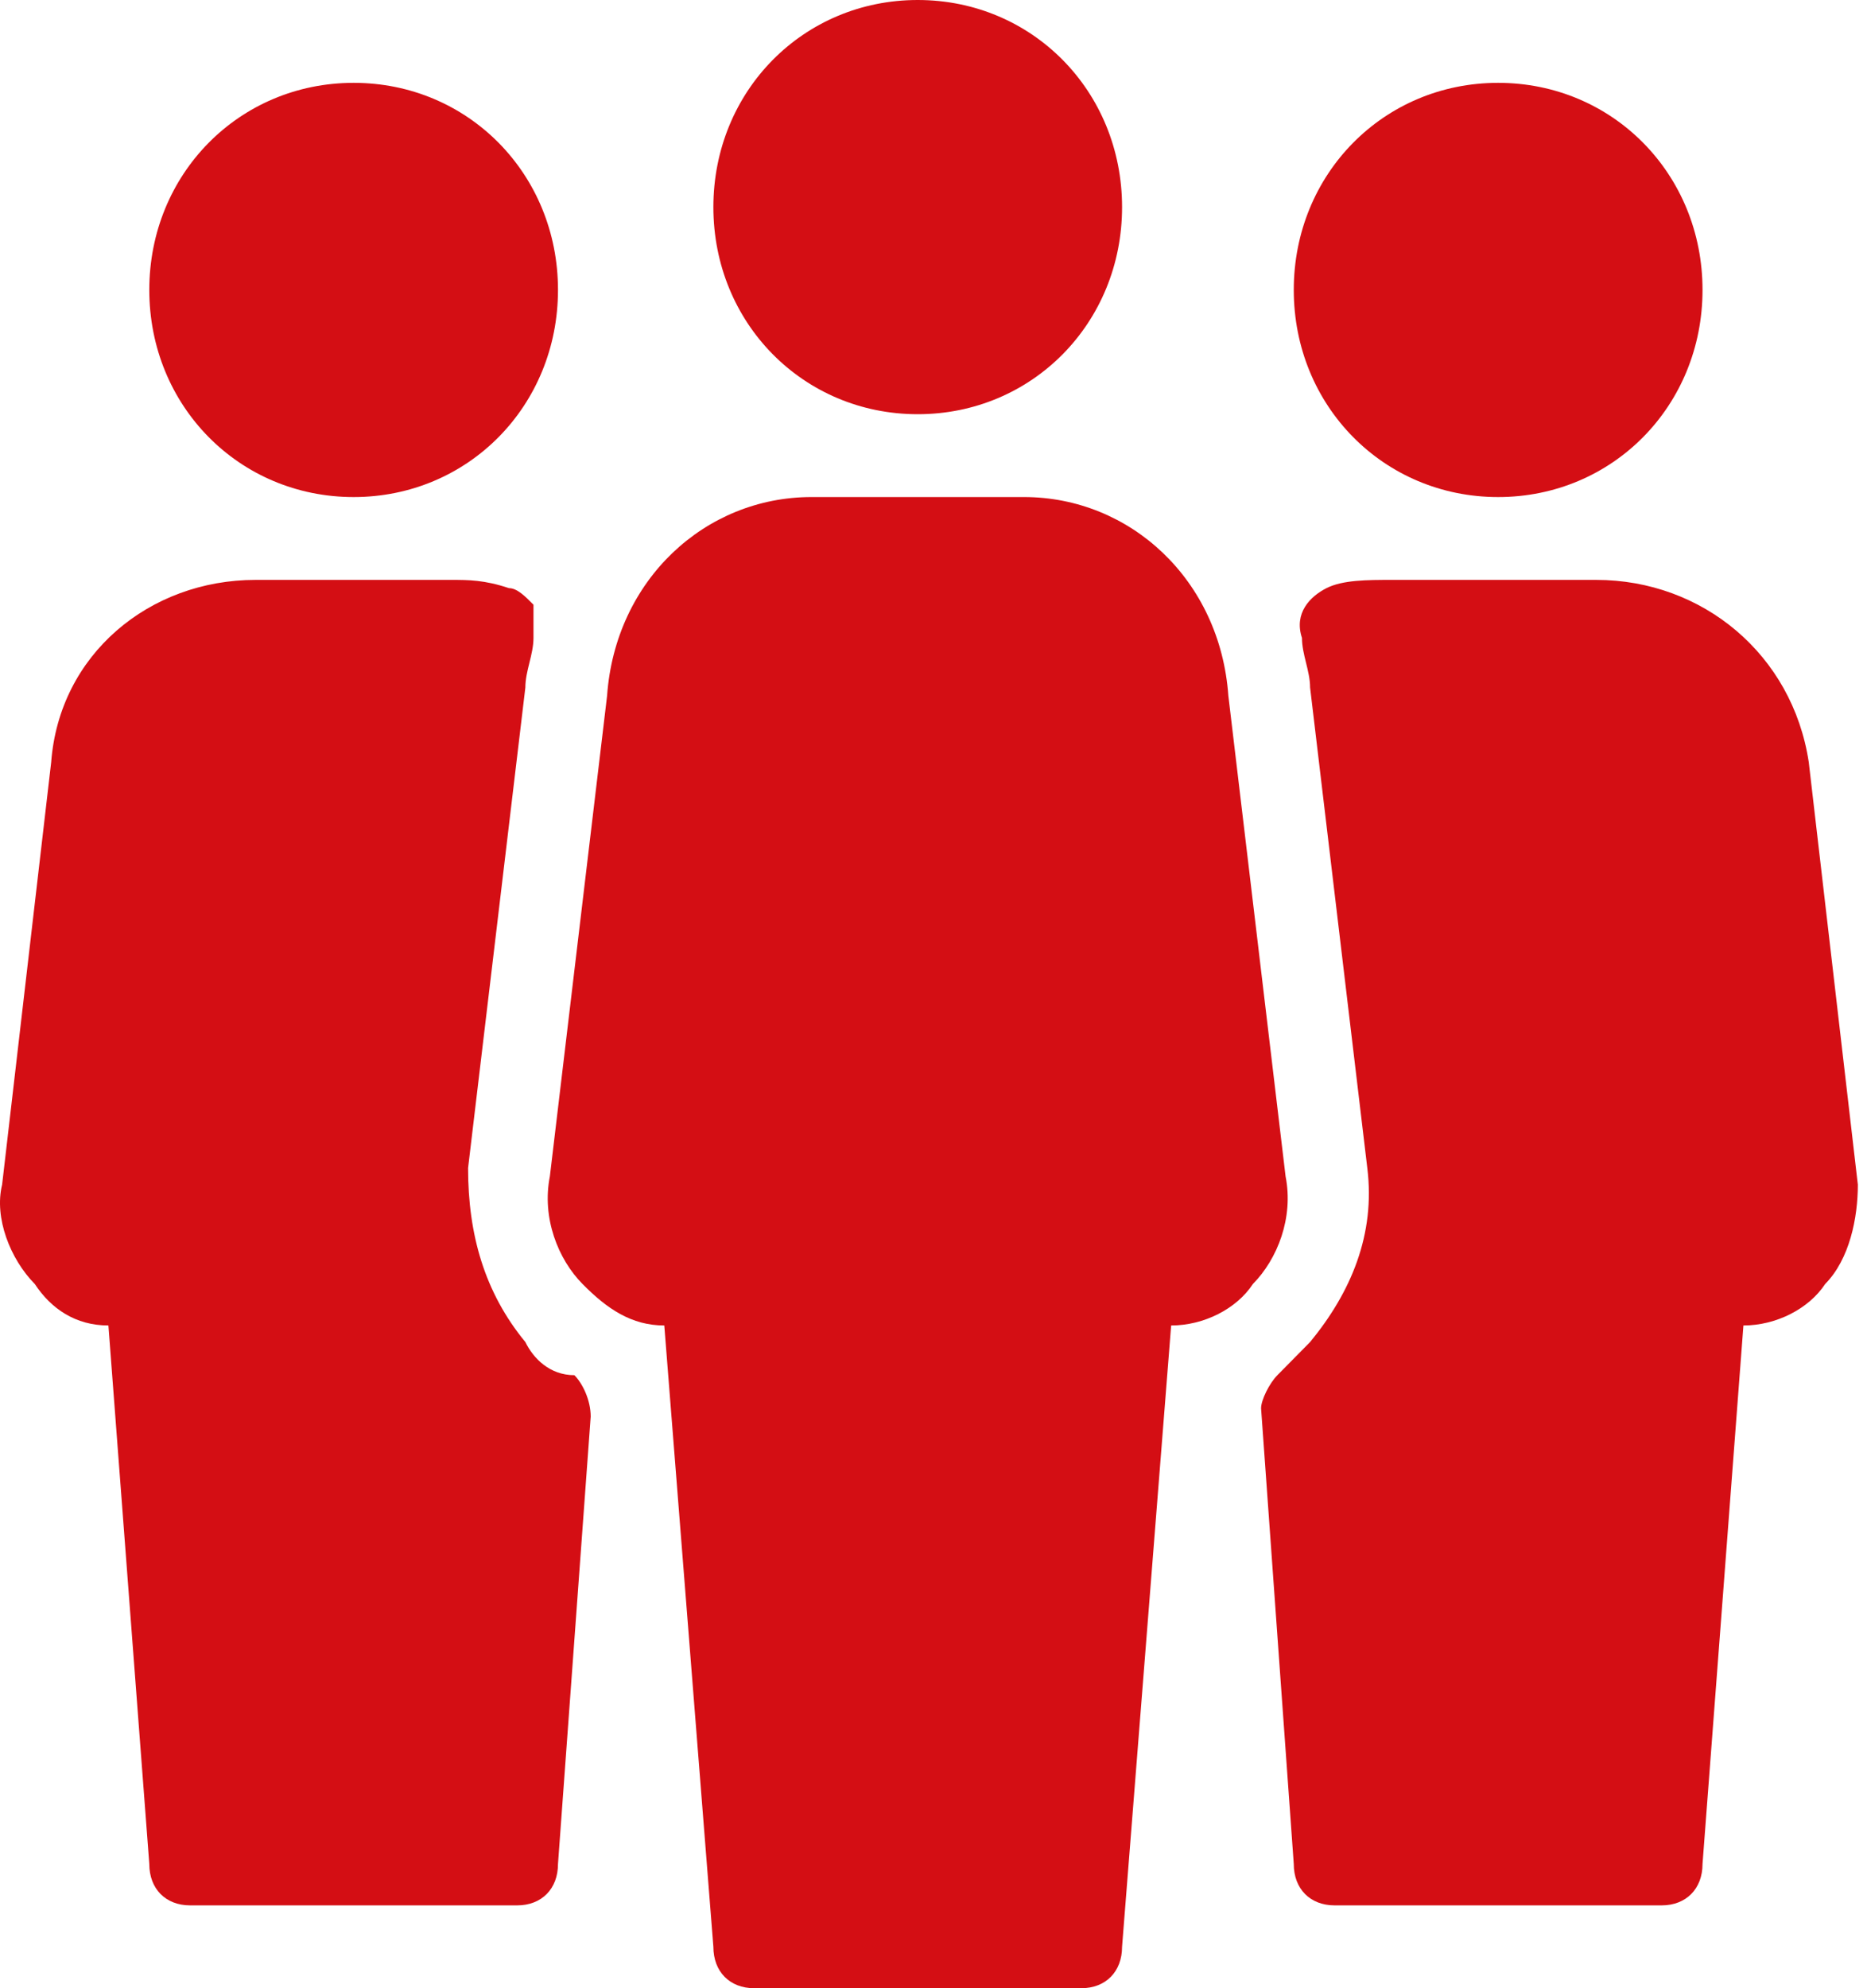<svg width="31" height="33" viewBox="0 0 31 33" fill="none" xmlns="http://www.w3.org/2000/svg">
<path d="M5.872 8.25C7.772 8.25 9.265 6.737 9.265 4.812C9.265 2.888 7.772 1.375 5.872 1.375C3.972 1.375 2.479 2.888 2.479 4.812C2.479 6.737 3.972 8.25 5.872 8.25ZM24.875 8.25C26.776 8.25 28.269 6.737 28.269 4.812C28.269 2.888 26.776 1.375 24.875 1.375C22.975 1.375 21.482 2.888 21.482 4.812C21.482 6.737 22.975 8.25 24.875 8.25ZM15.238 6.875C17.138 6.875 18.631 5.362 18.631 3.438C18.631 1.512 17.138 0 15.238 0C13.338 0 11.845 1.512 11.845 3.438C11.845 5.362 13.338 6.875 15.238 6.875ZM8.723 22.275C8.044 21.45 7.772 20.488 7.772 19.387L8.723 11.412C8.723 11.137 8.858 10.863 8.858 10.588C8.858 10.45 8.858 10.175 8.858 10.037C8.723 9.9 8.587 9.762 8.451 9.762C8.044 9.625 7.772 9.625 7.501 9.625H4.243C2.479 9.625 0.985 10.863 0.85 12.65L0.035 19.663C-0.1 20.212 0.171 20.9 0.578 21.312C0.85 21.725 1.257 22 1.8 22L2.479 30.938C2.479 31.35 2.75 31.625 3.157 31.625H8.587C8.994 31.625 9.265 31.35 9.265 30.938L9.808 23.512C9.808 23.238 9.673 22.962 9.537 22.825C9.13 22.825 8.858 22.55 8.723 22.275ZM21.346 19.525L20.396 11.55C20.26 9.625 18.767 8.25 17.003 8.25H13.473C11.709 8.25 10.216 9.625 10.08 11.55L9.13 19.525C8.994 20.212 9.265 20.9 9.673 21.312C10.08 21.725 10.487 22 11.03 22L11.845 32.312C11.845 32.725 12.116 33 12.523 33H17.953C18.36 33 18.631 32.725 18.631 32.312L19.446 22C19.989 22 20.532 21.725 20.803 21.312C21.21 20.9 21.482 20.212 21.346 19.525ZM30.848 19.663L30.033 12.65C29.762 10.863 28.269 9.625 26.504 9.625H23.111C22.704 9.625 22.296 9.625 22.025 9.762C21.753 9.9 21.482 10.175 21.618 10.588C21.618 10.863 21.753 11.137 21.753 11.412L22.703 19.387C22.839 20.488 22.432 21.45 21.753 22.275C21.618 22.413 21.482 22.55 21.21 22.825C21.075 22.962 20.939 23.238 20.939 23.375L21.482 30.938C21.482 31.35 21.753 31.625 22.161 31.625H27.59C27.997 31.625 28.269 31.35 28.269 30.938L28.948 22C29.49 22 30.033 21.725 30.305 21.312C30.712 20.9 30.848 20.212 30.848 19.663Z" fill="#D40E14"/>
</svg>
